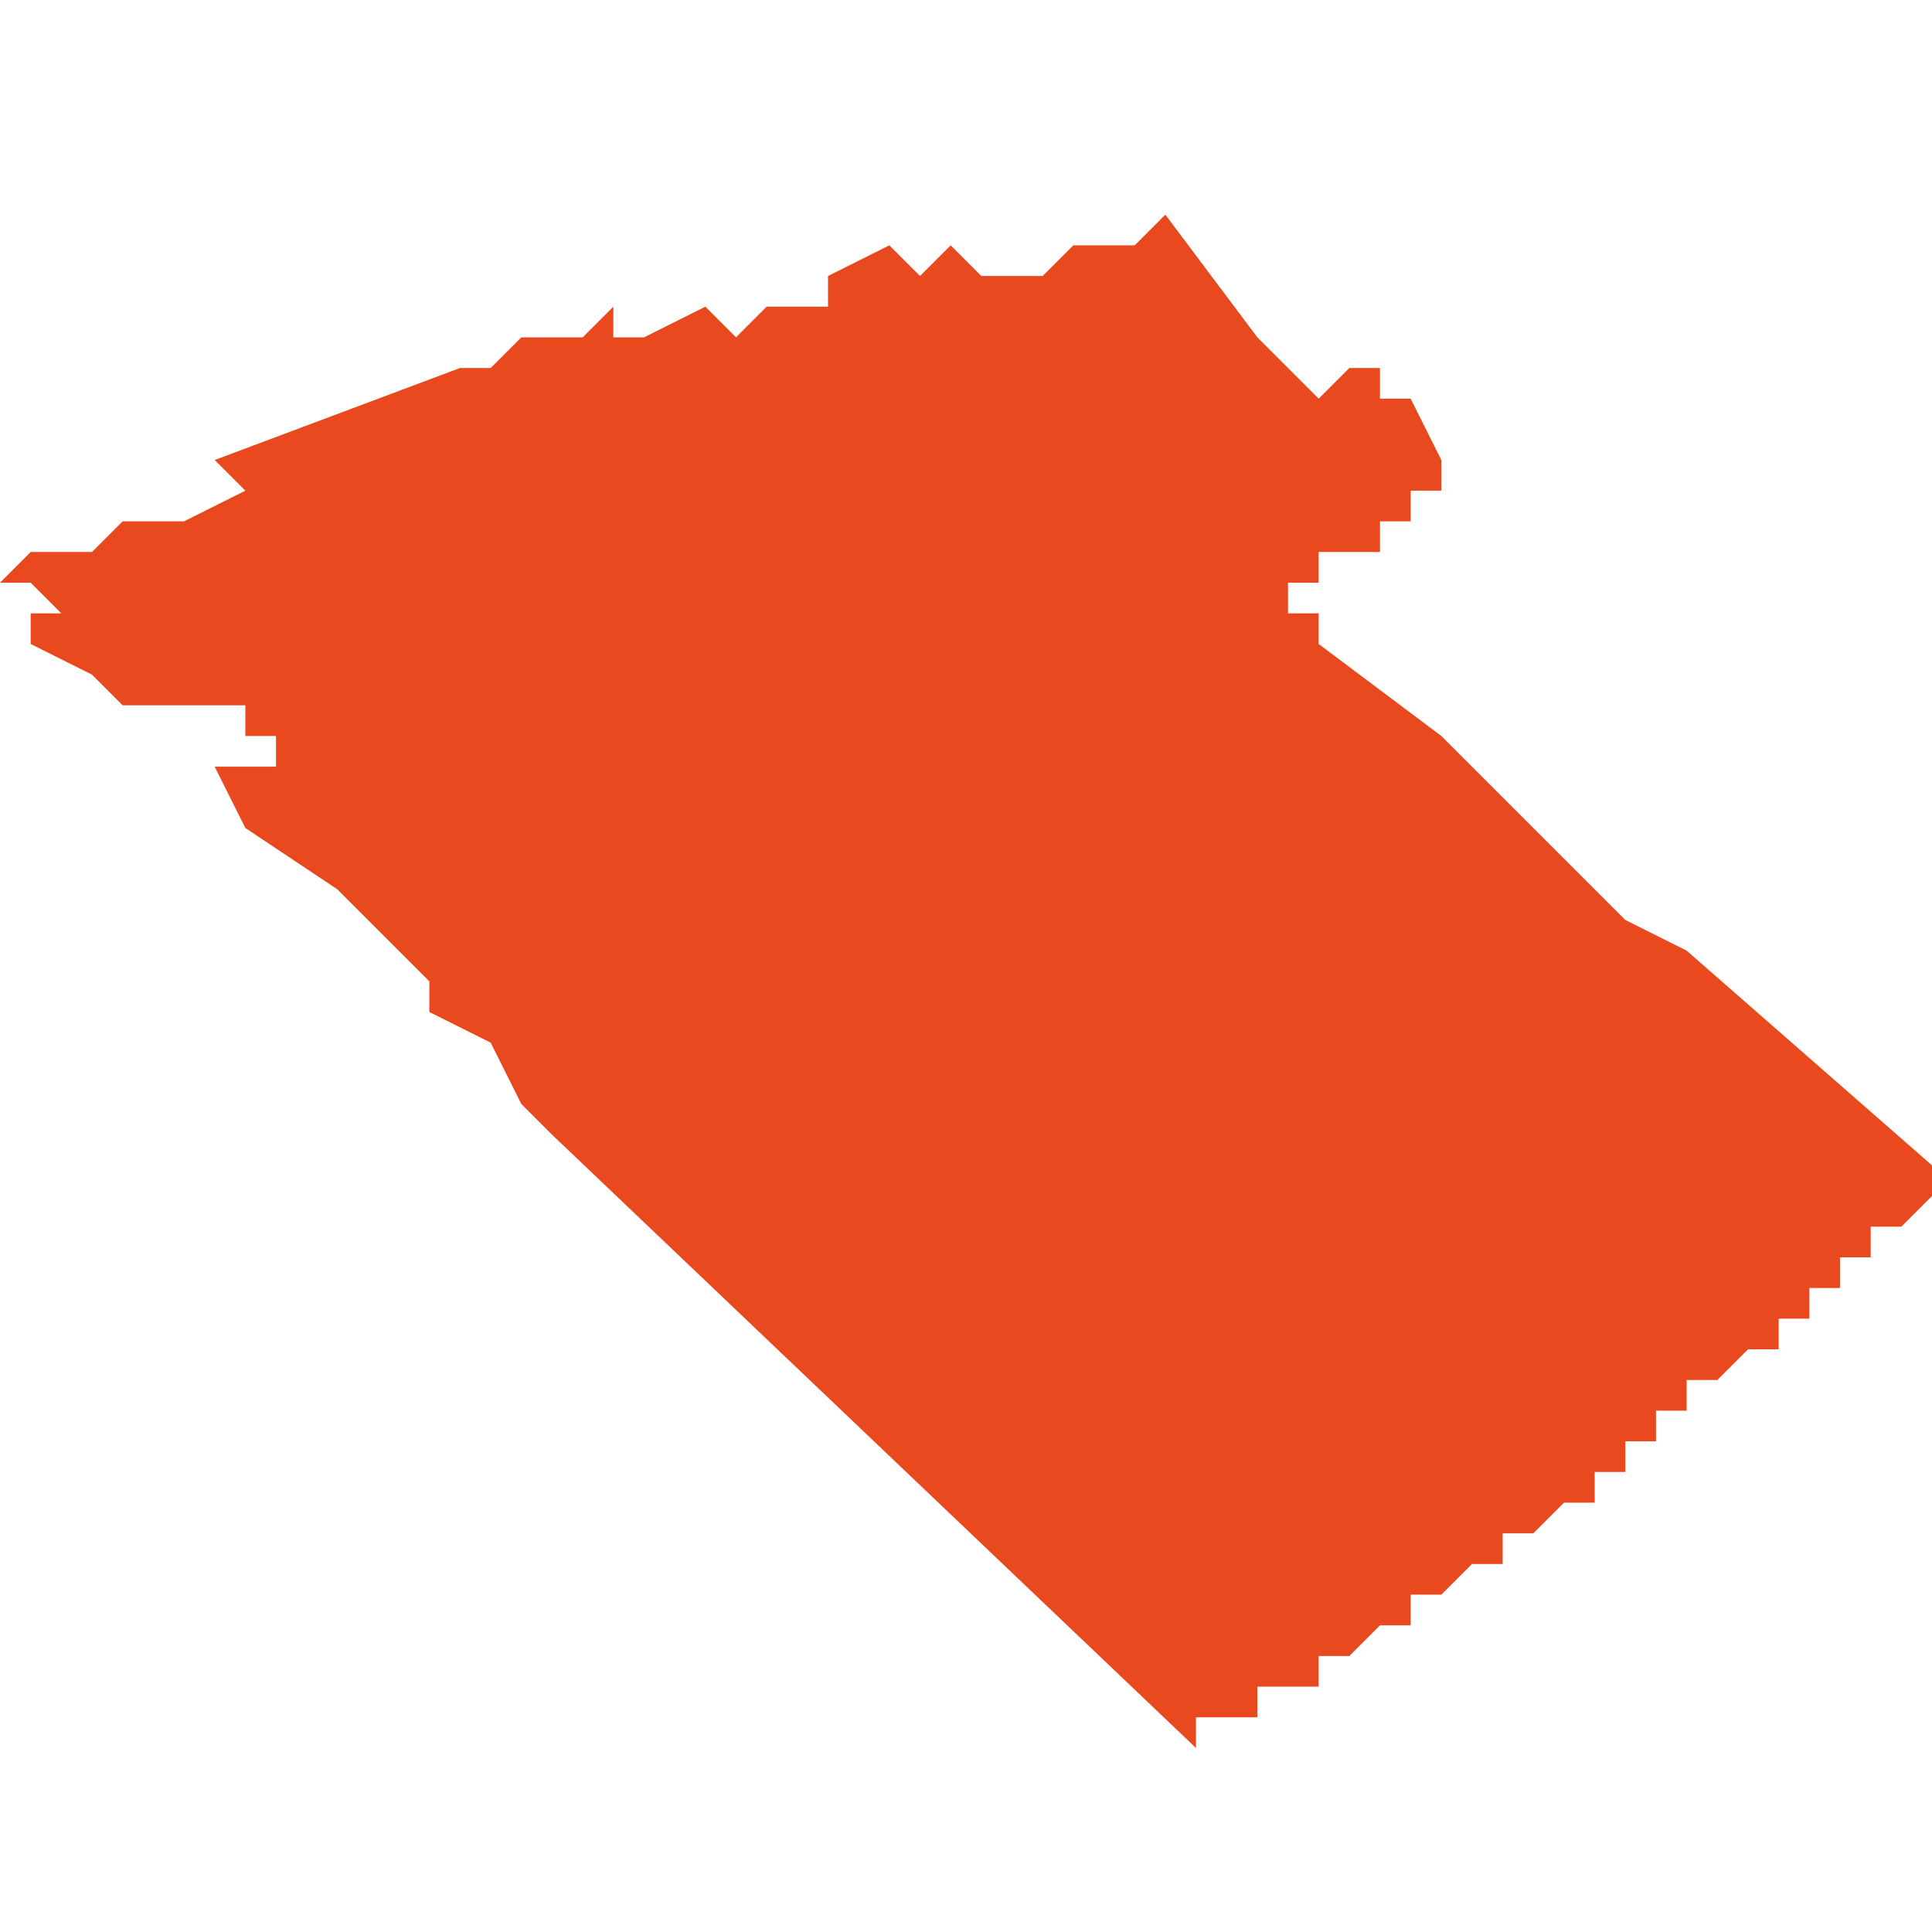 <svg xmlns="http://www.w3.org/2000/svg" xmlns:xlink="http://www.w3.org/1999/xlink" height="300" width="300" viewBox="5.927 -52.455 0.063 0.049"><path d="M 5.961 -52.453 L 5.96 -52.453 5.959 -52.453 5.958 -52.454 5.957 -52.453 5.956 -52.454 5.954 -52.453 5.954 -52.452 5.954 -52.452 5.952 -52.452 5.951 -52.451 5.951 -52.451 5.951 -52.451 5.95 -52.452 5.95 -52.452 5.95 -52.452 5.948 -52.451 5.947 -52.451 5.947 -52.451 5.947 -52.452 5.946 -52.451 5.945 -52.451 5.945 -52.451 5.944 -52.451 5.944 -52.451 5.943 -52.45 5.943 -52.45 5.943 -52.45 5.942 -52.45 5.934 -52.447 5.934 -52.447 5.935 -52.446 5.933 -52.445 5.932 -52.445 5.931 -52.445 5.931 -52.445 5.931 -52.445 5.93 -52.444 5.93 -52.444 5.928 -52.444 5.927 -52.443 5.927 -52.443 5.928 -52.443 5.929 -52.442 5.928 -52.442 5.928 -52.441 5.93 -52.44 5.931 -52.439 5.931 -52.439 5.932 -52.439 5.932 -52.439 5.933 -52.439 5.934 -52.439 5.934 -52.439 5.934 -52.439 5.934 -52.439 5.934 -52.439 5.934 -52.439 5.935 -52.439 5.935 -52.439 5.935 -52.439 5.935 -52.439 5.935 -52.439 5.935 -52.439 5.935 -52.438 5.935 -52.438 5.935 -52.438 5.935 -52.438 5.935 -52.438 5.936 -52.438 5.936 -52.437 5.936 -52.437 5.936 -52.437 5.936 -52.437 5.936 -52.437 5.934 -52.437 5.935 -52.435 5.938 -52.433 5.941 -52.43 5.941 -52.43 5.941 -52.429 5.943 -52.428 5.943 -52.428 5.943 -52.428 5.944 -52.426 5.945 -52.425 5.966 -52.405 5.966 -52.405 5.966 -52.405 5.966 -52.406 5.967 -52.406 5.967 -52.406 5.968 -52.406 5.968 -52.406 5.968 -52.407 5.969 -52.407 5.97 -52.407 5.97 -52.408 5.971 -52.408 5.971 -52.408 5.971 -52.408 5.972 -52.409 5.973 -52.409 5.973 -52.41 5.974 -52.41 5.975 -52.411 5.976 -52.411 5.976 -52.412 5.977 -52.412 5.977 -52.412 5.978 -52.413 5.978 -52.413 5.979 -52.413 5.979 -52.414 5.979 -52.414 5.98 -52.414 5.98 -52.414 5.98 -52.414 5.98 -52.415 5.981 -52.415 5.981 -52.415 5.981 -52.416 5.982 -52.416 5.982 -52.417 5.983 -52.417 5.983 -52.417 5.983 -52.417 5.983 -52.417 5.983 -52.417 5.983 -52.417 5.984 -52.418 5.984 -52.418 5.984 -52.418 5.984 -52.418 5.985 -52.418 5.985 -52.419 5.985 -52.419 5.986 -52.419 5.986 -52.419 5.986 -52.42 5.987 -52.42 5.987 -52.42 5.987 -52.42 5.987 -52.42 5.987 -52.42 5.987 -52.42 5.987 -52.421 5.987 -52.421 5.987 -52.421 5.987 -52.421 5.987 -52.421 5.987 -52.421 5.987 -52.421 5.988 -52.421 5.988 -52.421 5.988 -52.421 5.988 -52.421 5.988 -52.422 5.988 -52.422 5.988 -52.422 5.989 -52.422 5.989 -52.422 5.989 -52.422 5.99 -52.423 5.99 -52.423 5.99 -52.423 5.99 -52.423 5.99 -52.423 5.99 -52.423 5.99 -52.423 5.99 -52.424 5.982 -52.431 5.98 -52.432 5.979 -52.433 5.977 -52.435 5.977 -52.435 5.977 -52.435 5.976 -52.436 5.974 -52.438 5.97 -52.441 5.97 -52.442 5.97 -52.442 5.969 -52.442 5.969 -52.443 5.969 -52.443 5.969 -52.443 5.97 -52.443 5.97 -52.443 5.97 -52.443 5.97 -52.443 5.97 -52.443 5.97 -52.443 5.97 -52.444 5.971 -52.444 5.971 -52.444 5.971 -52.444 5.971 -52.444 5.971 -52.444 5.971 -52.444 5.972 -52.444 5.972 -52.444 5.972 -52.445 5.972 -52.445 5.972 -52.445 5.972 -52.445 5.972 -52.445 5.972 -52.445 5.972 -52.445 5.972 -52.445 5.973 -52.445 5.973 -52.445 5.973 -52.445 5.973 -52.446 5.973 -52.446 5.973 -52.446 5.973 -52.446 5.973 -52.446 5.973 -52.446 5.973 -52.446 5.974 -52.446 5.974 -52.446 5.974 -52.446 5.974 -52.446 5.974 -52.447 5.974 -52.447 5.974 -52.447 5.974 -52.447 5.974 -52.447 5.974 -52.447 5.974 -52.447 5.974 -52.447 5.974 -52.447 5.973 -52.449 5.972 -52.449 5.972 -52.45 5.971 -52.45 5.971 -52.45 5.97 -52.449 5.968 -52.451 5.968 -52.451 5.965 -52.455 5.964 -52.454 5.963 -52.454 5.963 -52.454 5.962 -52.454 Z" fill="#e8491e" /></svg>